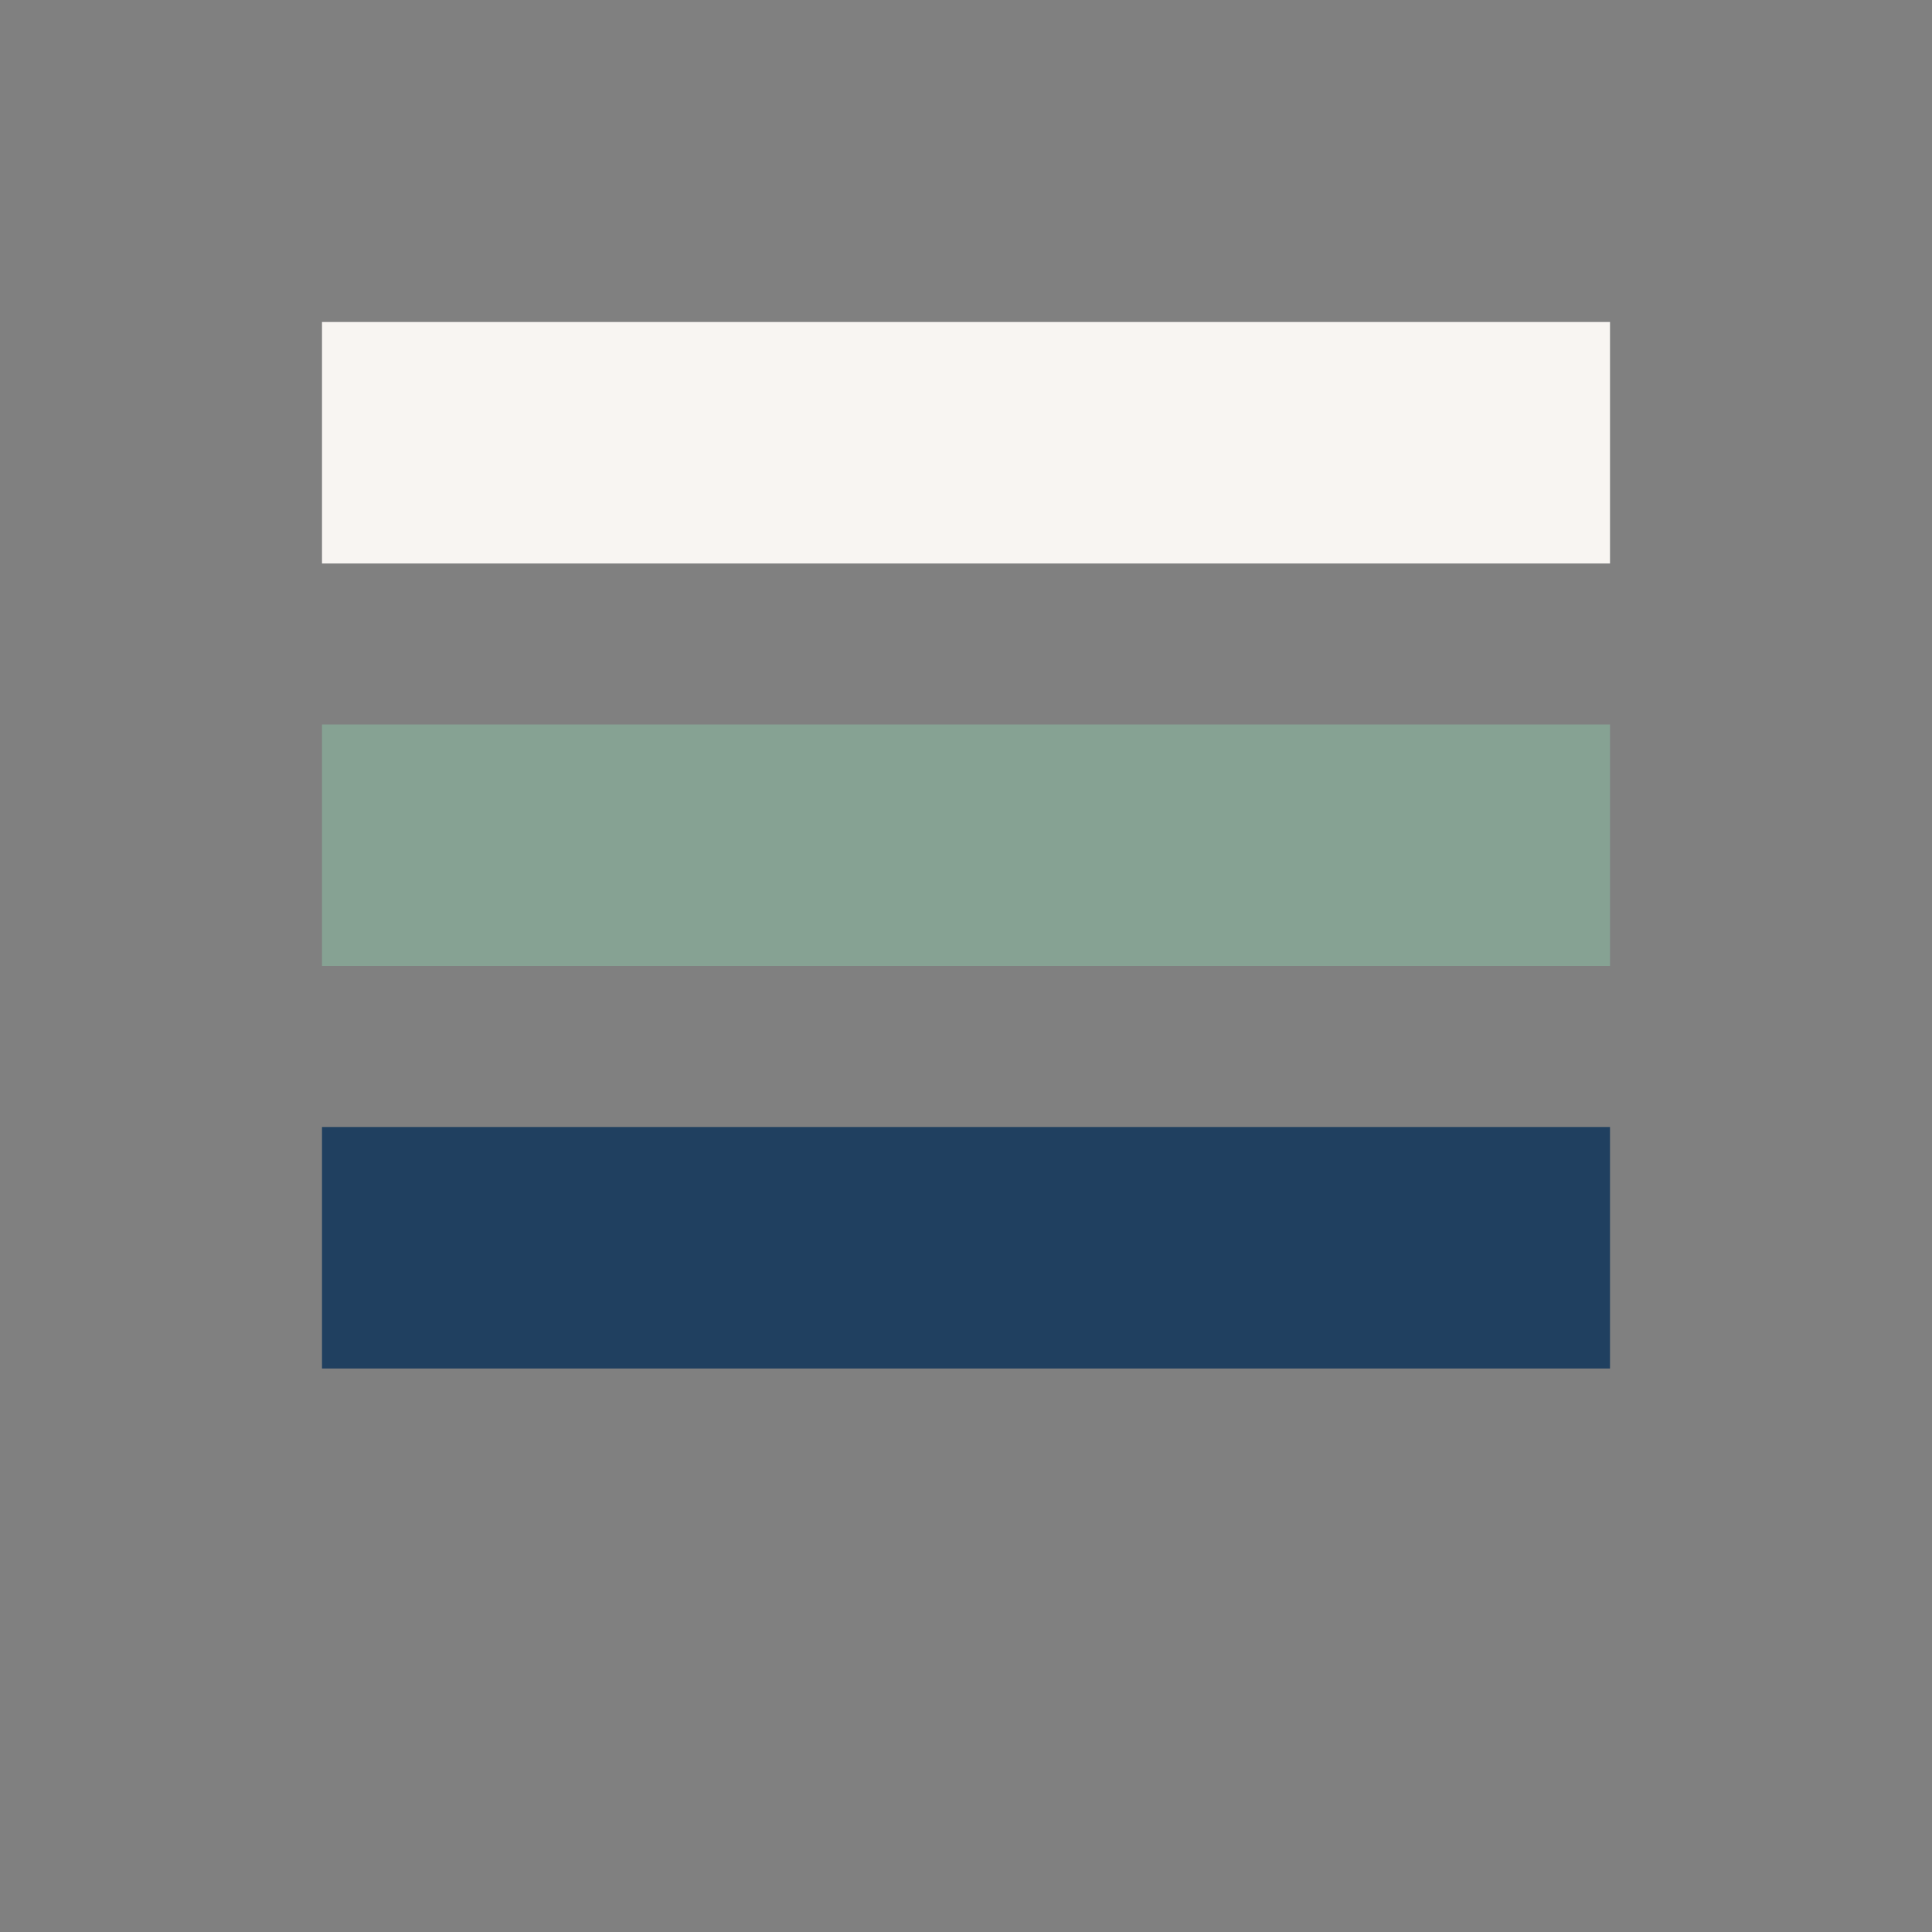 <?xml version="1.0" encoding="UTF-8"?>
<svg xmlns="http://www.w3.org/2000/svg" width="24" height="24" viewBox="0 0 24 24"><rect x="0" y="0" width="24" height="24" fill="#808080" stroke="none"/><rect x="4" y="4" width="16" height="3" fill="#F8F5F2"/><rect x="4" y="9" width="16" height="3" fill="#86A293"/><rect x="4" y="14" width="16" height="3" fill="#204060"/></svg>